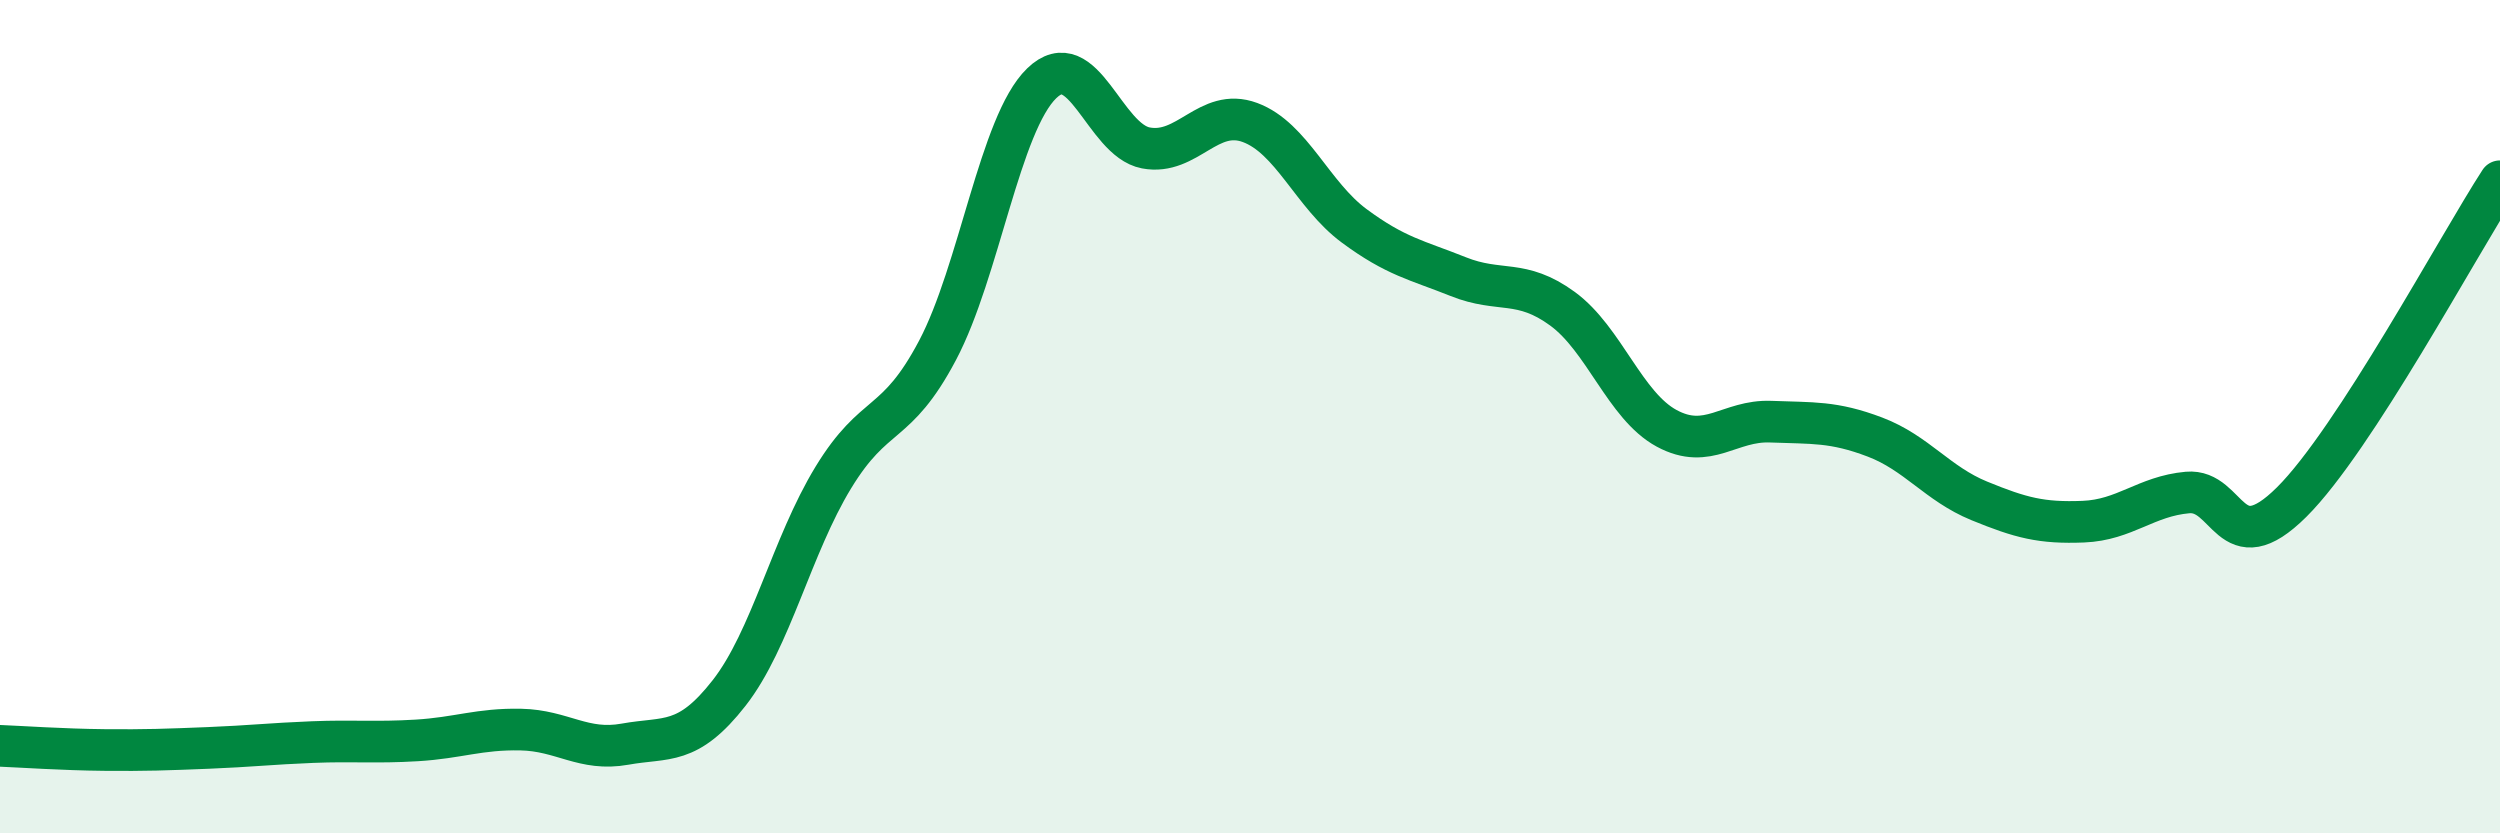 
    <svg width="60" height="20" viewBox="0 0 60 20" xmlns="http://www.w3.org/2000/svg">
      <path
        d="M 0,17.9 C 0.5,17.92 1.5,17.99 2.5,18 C 3.5,18.01 4,17.99 5,17.95 C 6,17.91 6.5,17.85 7.5,17.81 C 8.5,17.77 9,17.83 10,17.77 C 11,17.71 11.5,17.49 12.5,17.51 C 13.5,17.53 14,18.04 15,17.86 C 16,17.68 16.5,17.91 17.5,16.63 C 18.5,15.35 19,13.1 20,11.46 C 21,9.82 21.5,10.3 22.5,8.41 C 23.5,6.52 24,2.97 25,2 C 26,1.03 26.5,3.36 27.5,3.55 C 28.5,3.74 29,2.57 30,2.94 C 31,3.31 31.5,4.68 32.5,5.42 C 33.5,6.16 34,6.24 35,6.64 C 36,7.04 36.5,6.68 37.5,7.41 C 38.5,8.14 39,9.74 40,10.28 C 41,10.82 41.5,10.08 42.5,10.12 C 43.5,10.16 44,10.11 45,10.49 C 46,10.87 46.5,11.61 47.5,12.02 C 48.5,12.43 49,12.56 50,12.52 C 51,12.48 51.5,11.91 52.5,11.82 C 53.5,11.73 53.5,13.54 55,12.05 C 56.5,10.56 59,5.89 60,4.35L60 20L0 20Z"
        fill="#008740"
        opacity="0.1"
        stroke-linecap="round"
        stroke-linejoin="round"
      />
      <path
        d="M 0,17.9 C 0.5,17.92 1.5,17.99 2.5,18 C 3.5,18.01 4,17.99 5,17.95 C 6,17.91 6.5,17.85 7.5,17.81 C 8.5,17.77 9,17.83 10,17.77 C 11,17.71 11.5,17.49 12.5,17.51 C 13.5,17.53 14,18.04 15,17.86 C 16,17.68 16.5,17.91 17.5,16.63 C 18.5,15.35 19,13.1 20,11.46 C 21,9.82 21.5,10.3 22.5,8.41 C 23.5,6.52 24,2.97 25,2 C 26,1.03 26.5,3.36 27.5,3.55 C 28.5,3.74 29,2.57 30,2.94 C 31,3.31 31.5,4.68 32.5,5.42 C 33.5,6.16 34,6.24 35,6.64 C 36,7.04 36.5,6.68 37.5,7.41 C 38.5,8.14 39,9.74 40,10.28 C 41,10.82 41.5,10.08 42.5,10.12 C 43.5,10.16 44,10.11 45,10.49 C 46,10.87 46.5,11.61 47.5,12.02 C 48.5,12.43 49,12.56 50,12.52 C 51,12.48 51.5,11.91 52.5,11.82 C 53.5,11.73 53.5,13.54 55,12.05 C 56.5,10.56 59,5.89 60,4.35"
        stroke="#008740"
        stroke-width="1"
        fill="none"
        stroke-linecap="round"
        stroke-linejoin="round"
      />
    </svg>
  